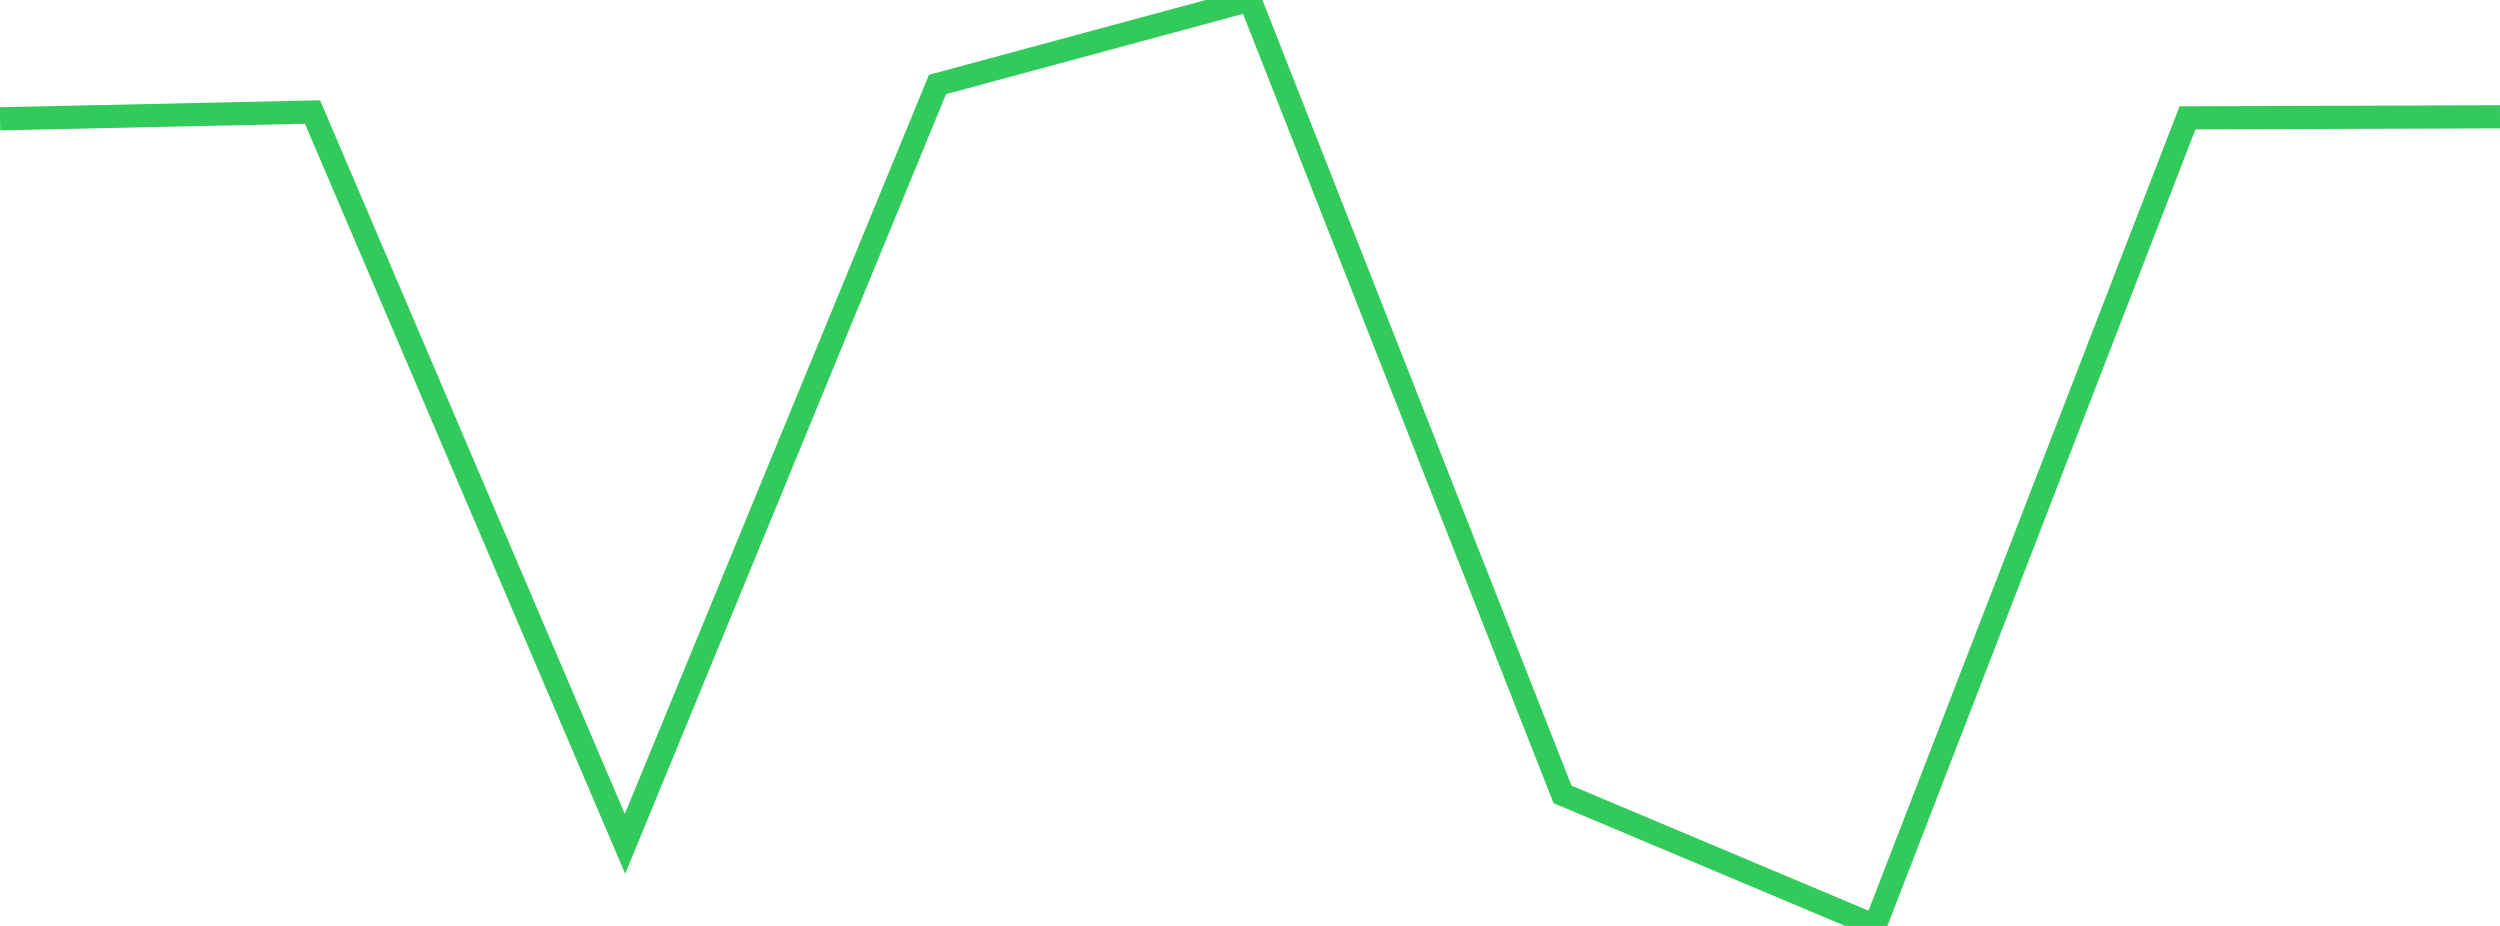 <?xml version="1.0" standalone="no"?>
<!DOCTYPE svg PUBLIC "-//W3C//DTD SVG 1.1//EN" "http://www.w3.org/Graphics/SVG/1.1/DTD/svg11.dtd">

<svg width="135" height="50" viewBox="0 0 135 50" preserveAspectRatio="none" 
  xmlns="http://www.w3.org/2000/svg"
  xmlns:xlink="http://www.w3.org/1999/xlink">


<polyline points="0.0, 6.417 16.875, 6.048 33.75, 45.568 50.625, 4.562 67.5, 0.0 84.375, 42.896 101.25, 50.0 118.125, 6.364 135.0, 6.307" fill="none" stroke="#32ca5b" stroke-width="1.25"/>

</svg>